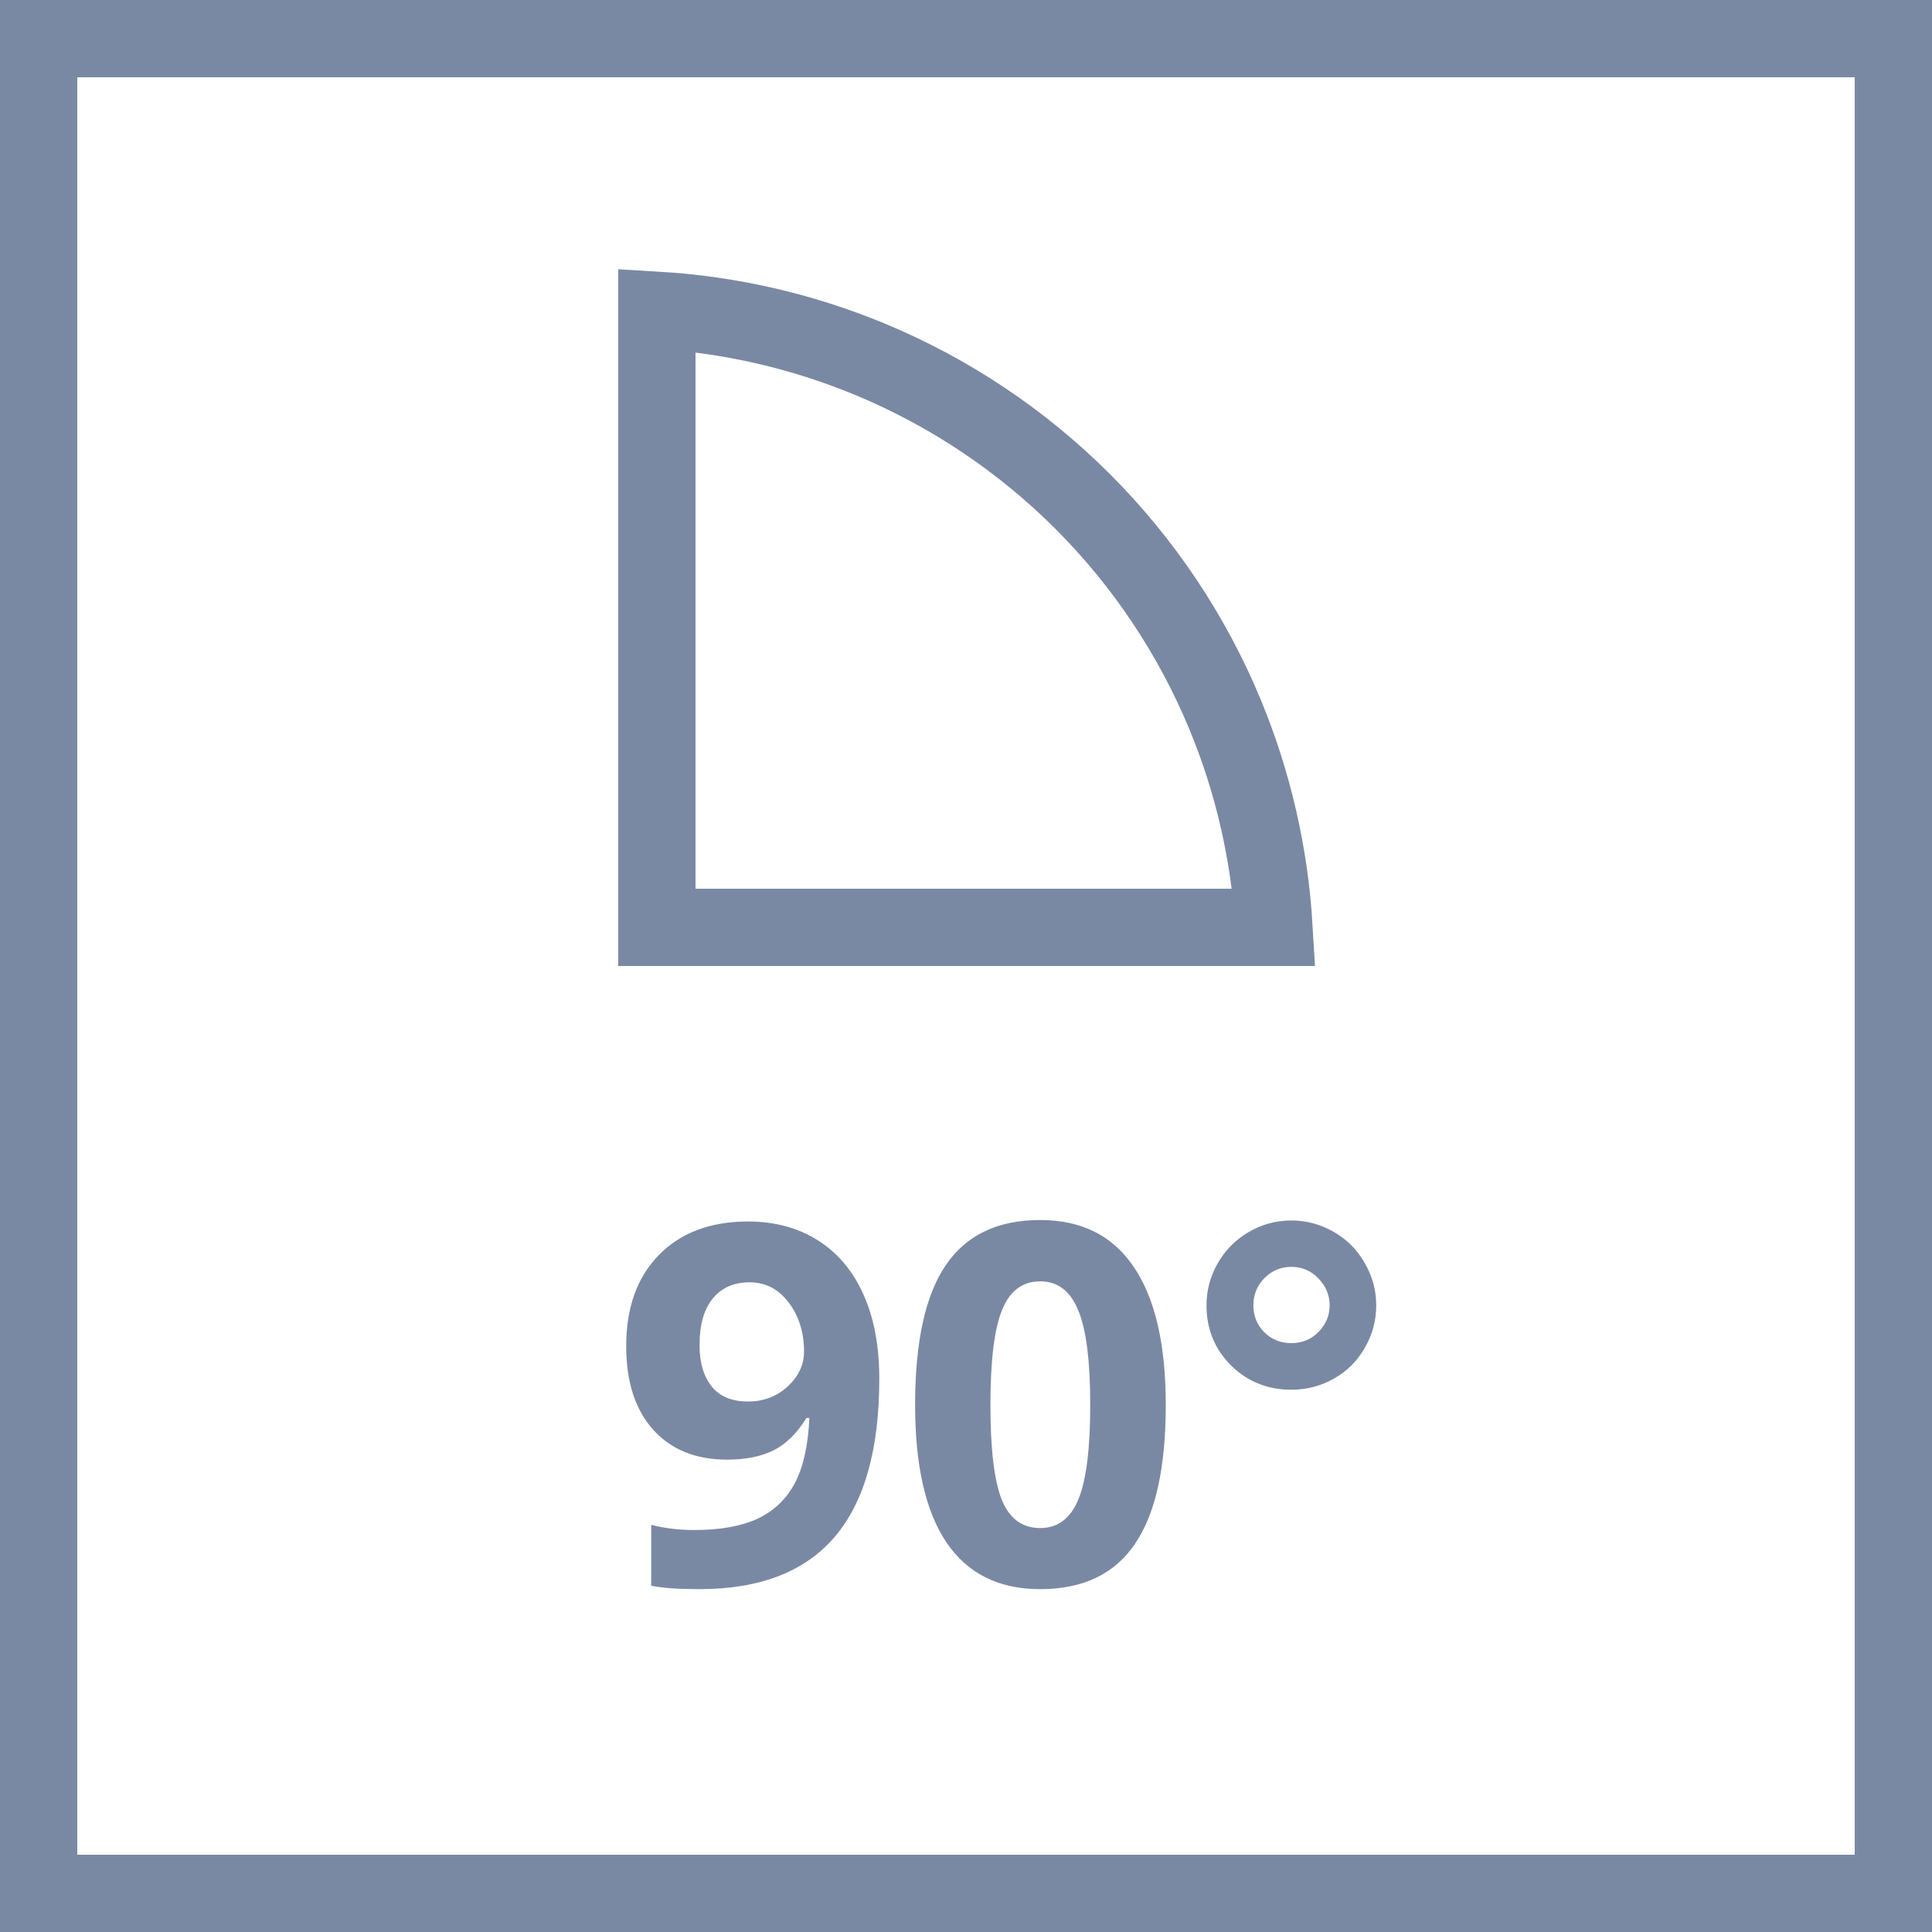 <svg width="50" height="50" viewBox="0 0 50 50" fill="none" xmlns="http://www.w3.org/2000/svg">
<rect x="0" y="0" width="50" height="50" fill="#333333" stroke="none"/>
<rect x="1" y="1" width="48" height="48" fill="white"/>
<path d="M22.756 35.681C22.756 37.509 22.371 38.873 21.601 39.775C20.831 40.676 19.665 41.127 18.104 41.127C17.553 41.127 17.137 41.097 16.853 41.038V39.464C17.209 39.553 17.581 39.597 17.97 39.597C18.626 39.597 19.166 39.502 19.589 39.312C20.012 39.117 20.336 38.814 20.56 38.404C20.784 37.989 20.913 37.42 20.947 36.696H20.871C20.626 37.094 20.342 37.373 20.02 37.534C19.699 37.695 19.297 37.775 18.814 37.775C18.006 37.775 17.369 37.517 16.904 37.001C16.438 36.48 16.206 35.759 16.206 34.836C16.206 33.842 16.487 33.057 17.05 32.481C17.617 31.902 18.387 31.612 19.36 31.612C20.046 31.612 20.645 31.773 21.157 32.094C21.673 32.416 22.069 32.883 22.344 33.497C22.619 34.106 22.756 34.834 22.756 35.681ZM19.398 33.186C18.992 33.186 18.675 33.326 18.446 33.605C18.218 33.884 18.104 34.286 18.104 34.811C18.104 35.26 18.207 35.615 18.415 35.877C18.622 36.14 18.937 36.271 19.36 36.271C19.758 36.271 20.099 36.142 20.382 35.884C20.666 35.621 20.808 35.321 20.808 34.982C20.808 34.479 20.674 34.053 20.408 33.706C20.145 33.359 19.809 33.186 19.398 33.186ZM30.17 36.36C30.17 37.981 29.904 39.18 29.371 39.959C28.842 40.738 28.025 41.127 26.92 41.127C25.85 41.127 25.041 40.725 24.496 39.921C23.954 39.117 23.683 37.93 23.683 36.36C23.683 34.722 23.948 33.516 24.477 32.742C25.006 31.963 25.82 31.574 26.92 31.574C27.991 31.574 28.799 31.98 29.345 32.792C29.895 33.605 30.17 34.794 30.17 36.36ZM25.632 36.36C25.632 37.498 25.729 38.315 25.924 38.81C26.123 39.301 26.455 39.546 26.92 39.546C27.377 39.546 27.707 39.297 27.911 38.797C28.114 38.298 28.215 37.486 28.215 36.36C28.215 35.221 28.112 34.405 27.904 33.91C27.701 33.41 27.373 33.161 26.92 33.161C26.459 33.161 26.129 33.41 25.93 33.91C25.731 34.405 25.632 35.221 25.632 36.36ZM31.224 33.783C31.224 33.393 31.322 33.029 31.516 32.691C31.711 32.352 31.977 32.084 32.316 31.885C32.654 31.686 33.023 31.586 33.42 31.586C33.81 31.586 34.174 31.684 34.512 31.878C34.855 32.073 35.124 32.342 35.318 32.685C35.517 33.027 35.617 33.393 35.617 33.783C35.617 34.176 35.517 34.544 35.318 34.887C35.124 35.226 34.857 35.49 34.519 35.681C34.18 35.871 33.814 35.966 33.42 35.966C32.807 35.966 32.286 35.757 31.859 35.338C31.436 34.915 31.224 34.396 31.224 33.783ZM32.437 33.783C32.437 34.053 32.53 34.284 32.716 34.475C32.906 34.665 33.141 34.76 33.42 34.76C33.7 34.76 33.935 34.663 34.125 34.468C34.315 34.274 34.411 34.045 34.411 33.783C34.411 33.516 34.313 33.283 34.119 33.084C33.928 32.886 33.696 32.786 33.42 32.786C33.15 32.786 32.917 32.883 32.722 33.078C32.532 33.273 32.437 33.508 32.437 33.783Z" fill="#7A89A3"/>
<path d="M31.706 18.494C32.432 20.248 32.859 22.11 32.971 24H17L17 8.029C18.89 8.141 20.752 8.568 22.506 9.294C24.568 10.148 26.442 11.401 28.021 12.979C29.599 14.558 30.852 16.432 31.706 18.494Z" stroke="#7A89A3" stroke-width="2"/>
<rect x="1" y="1" width="48" height="48" stroke="#7A89A3" stroke-width="2"/>
</svg>
